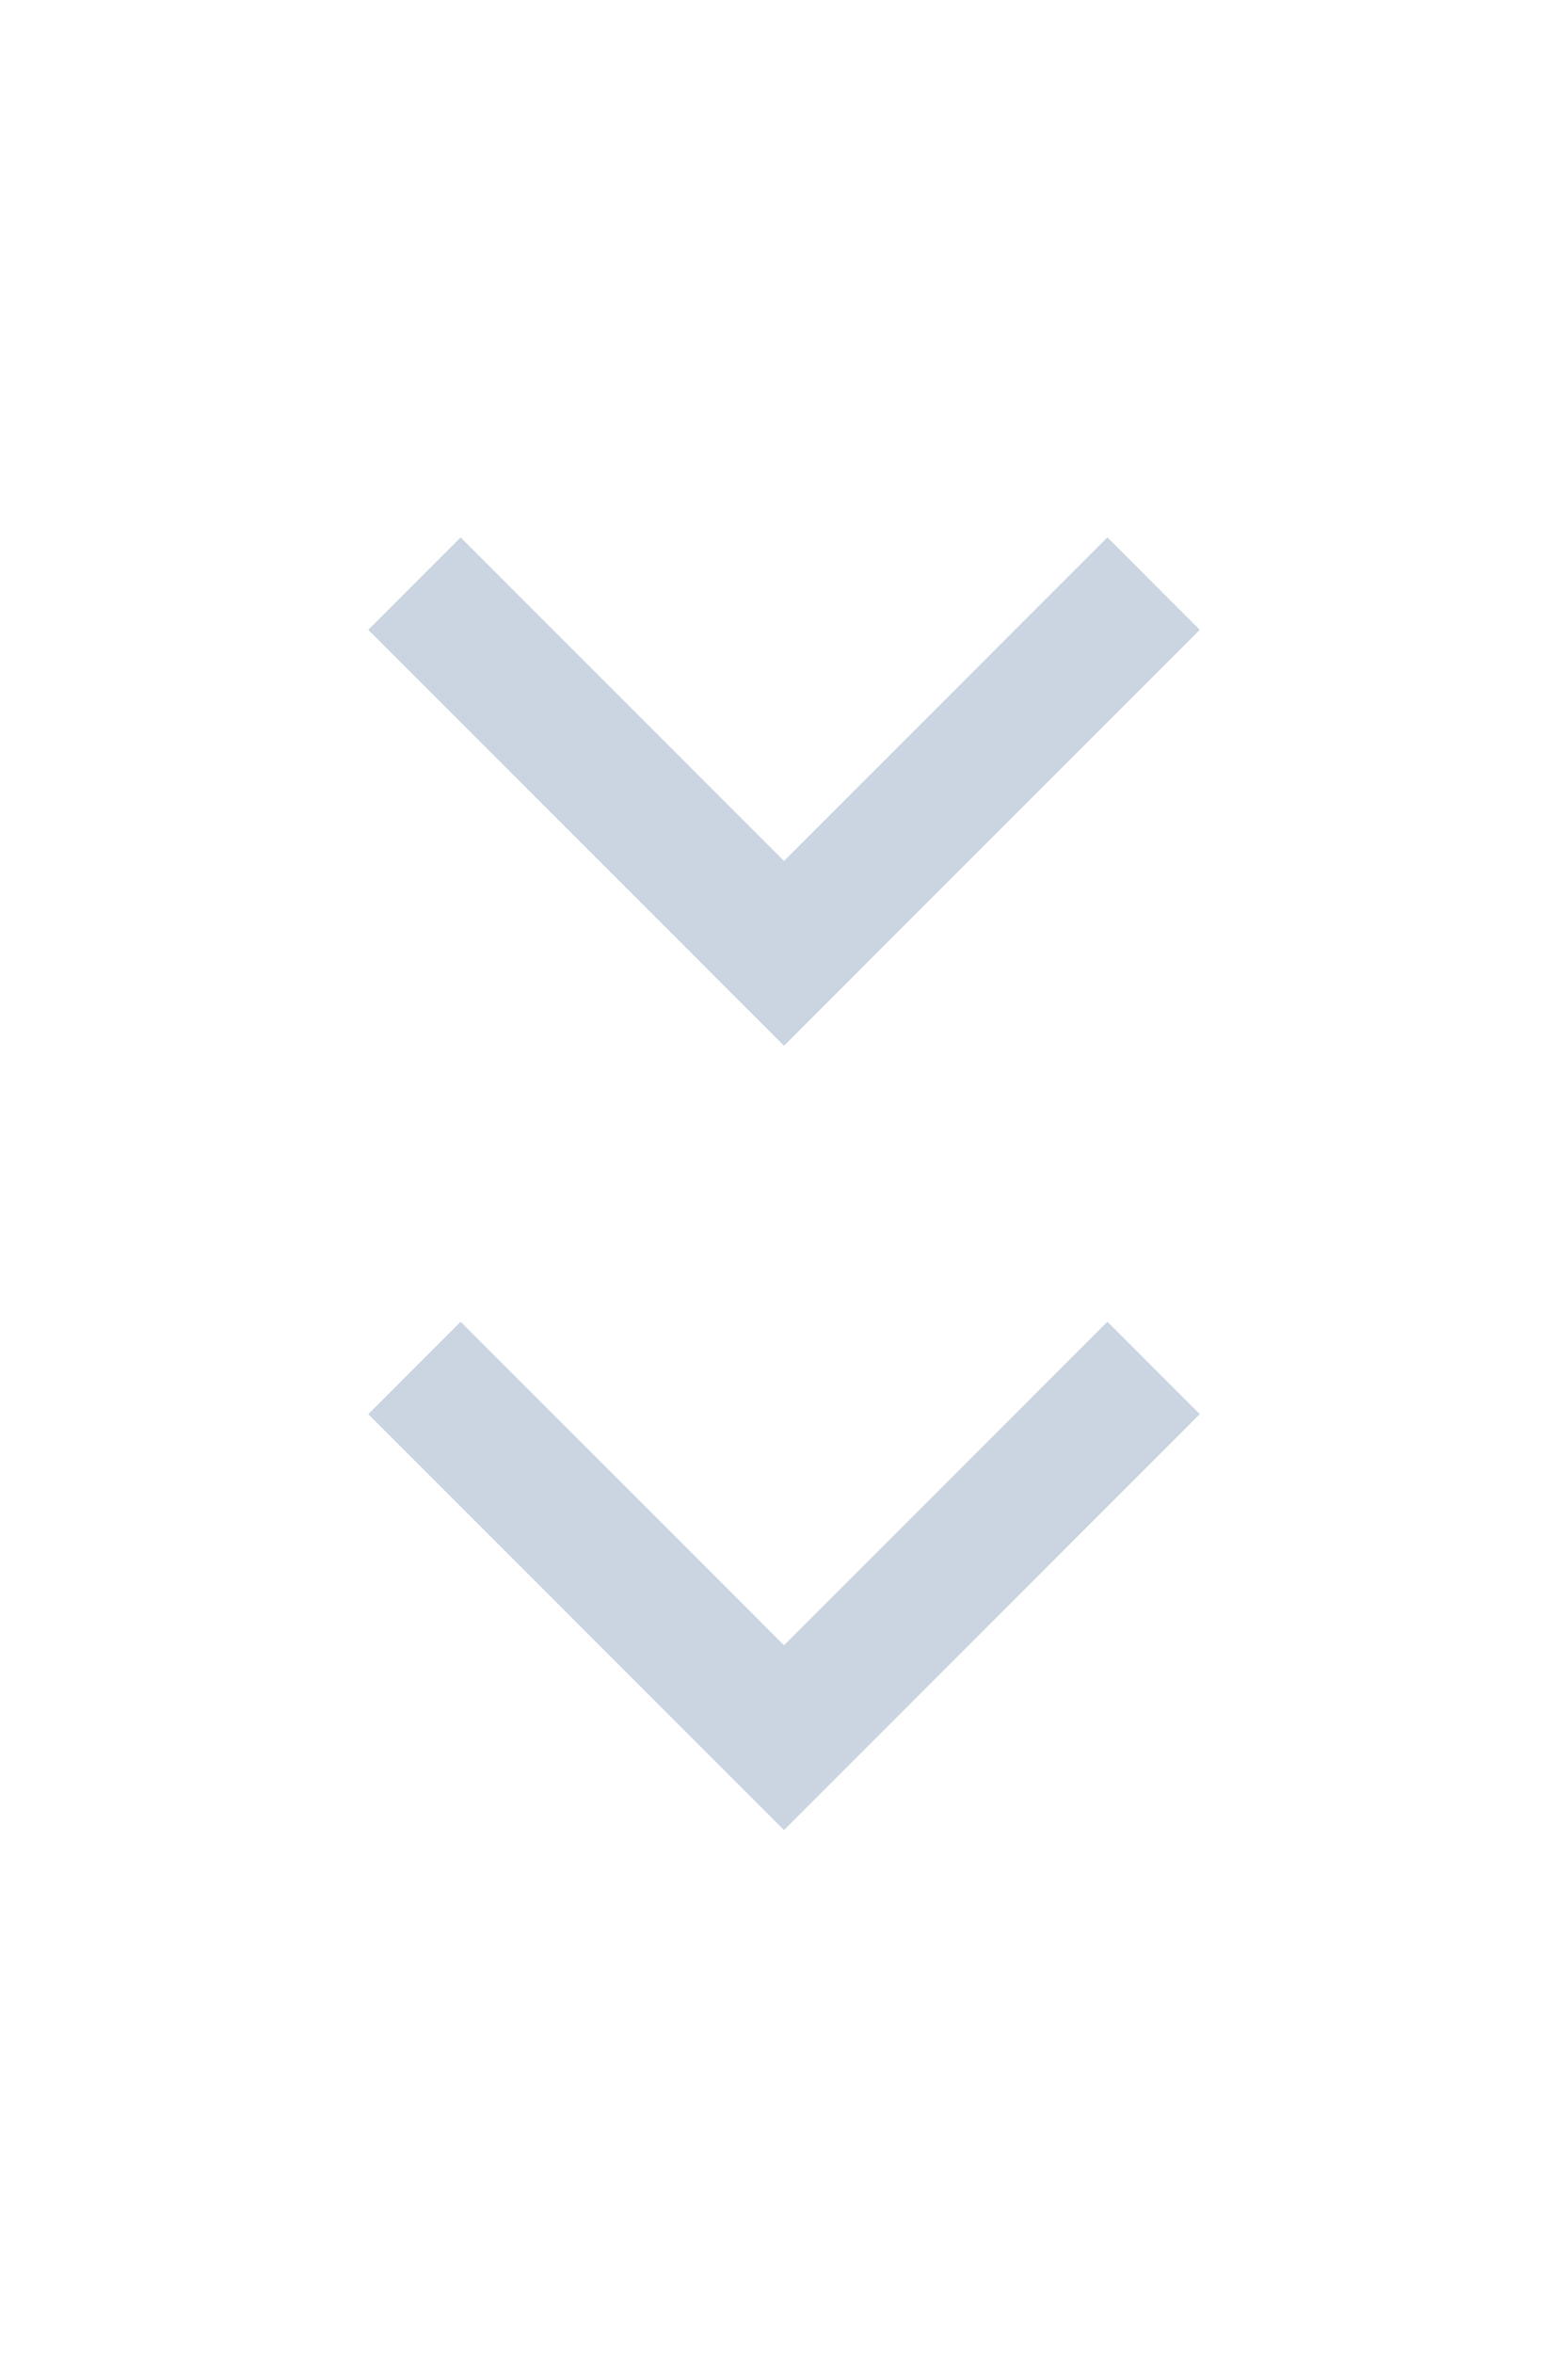 <svg width="48" height="72" viewBox="0 0 48 72" fill="none" xmlns="http://www.w3.org/2000/svg">
<path d="M24 26.344L33.901 16.444L36.728 19.272L24 32L11.273 19.272L14.101 16.444L24 26.344Z" fill="#CBD5E1"/>
<path d="M24 50.344L33.901 40.444L36.728 43.272L24 56L11.273 43.272L14.101 40.444L24 50.344Z" fill="#CBD5E1"/>
</svg>
